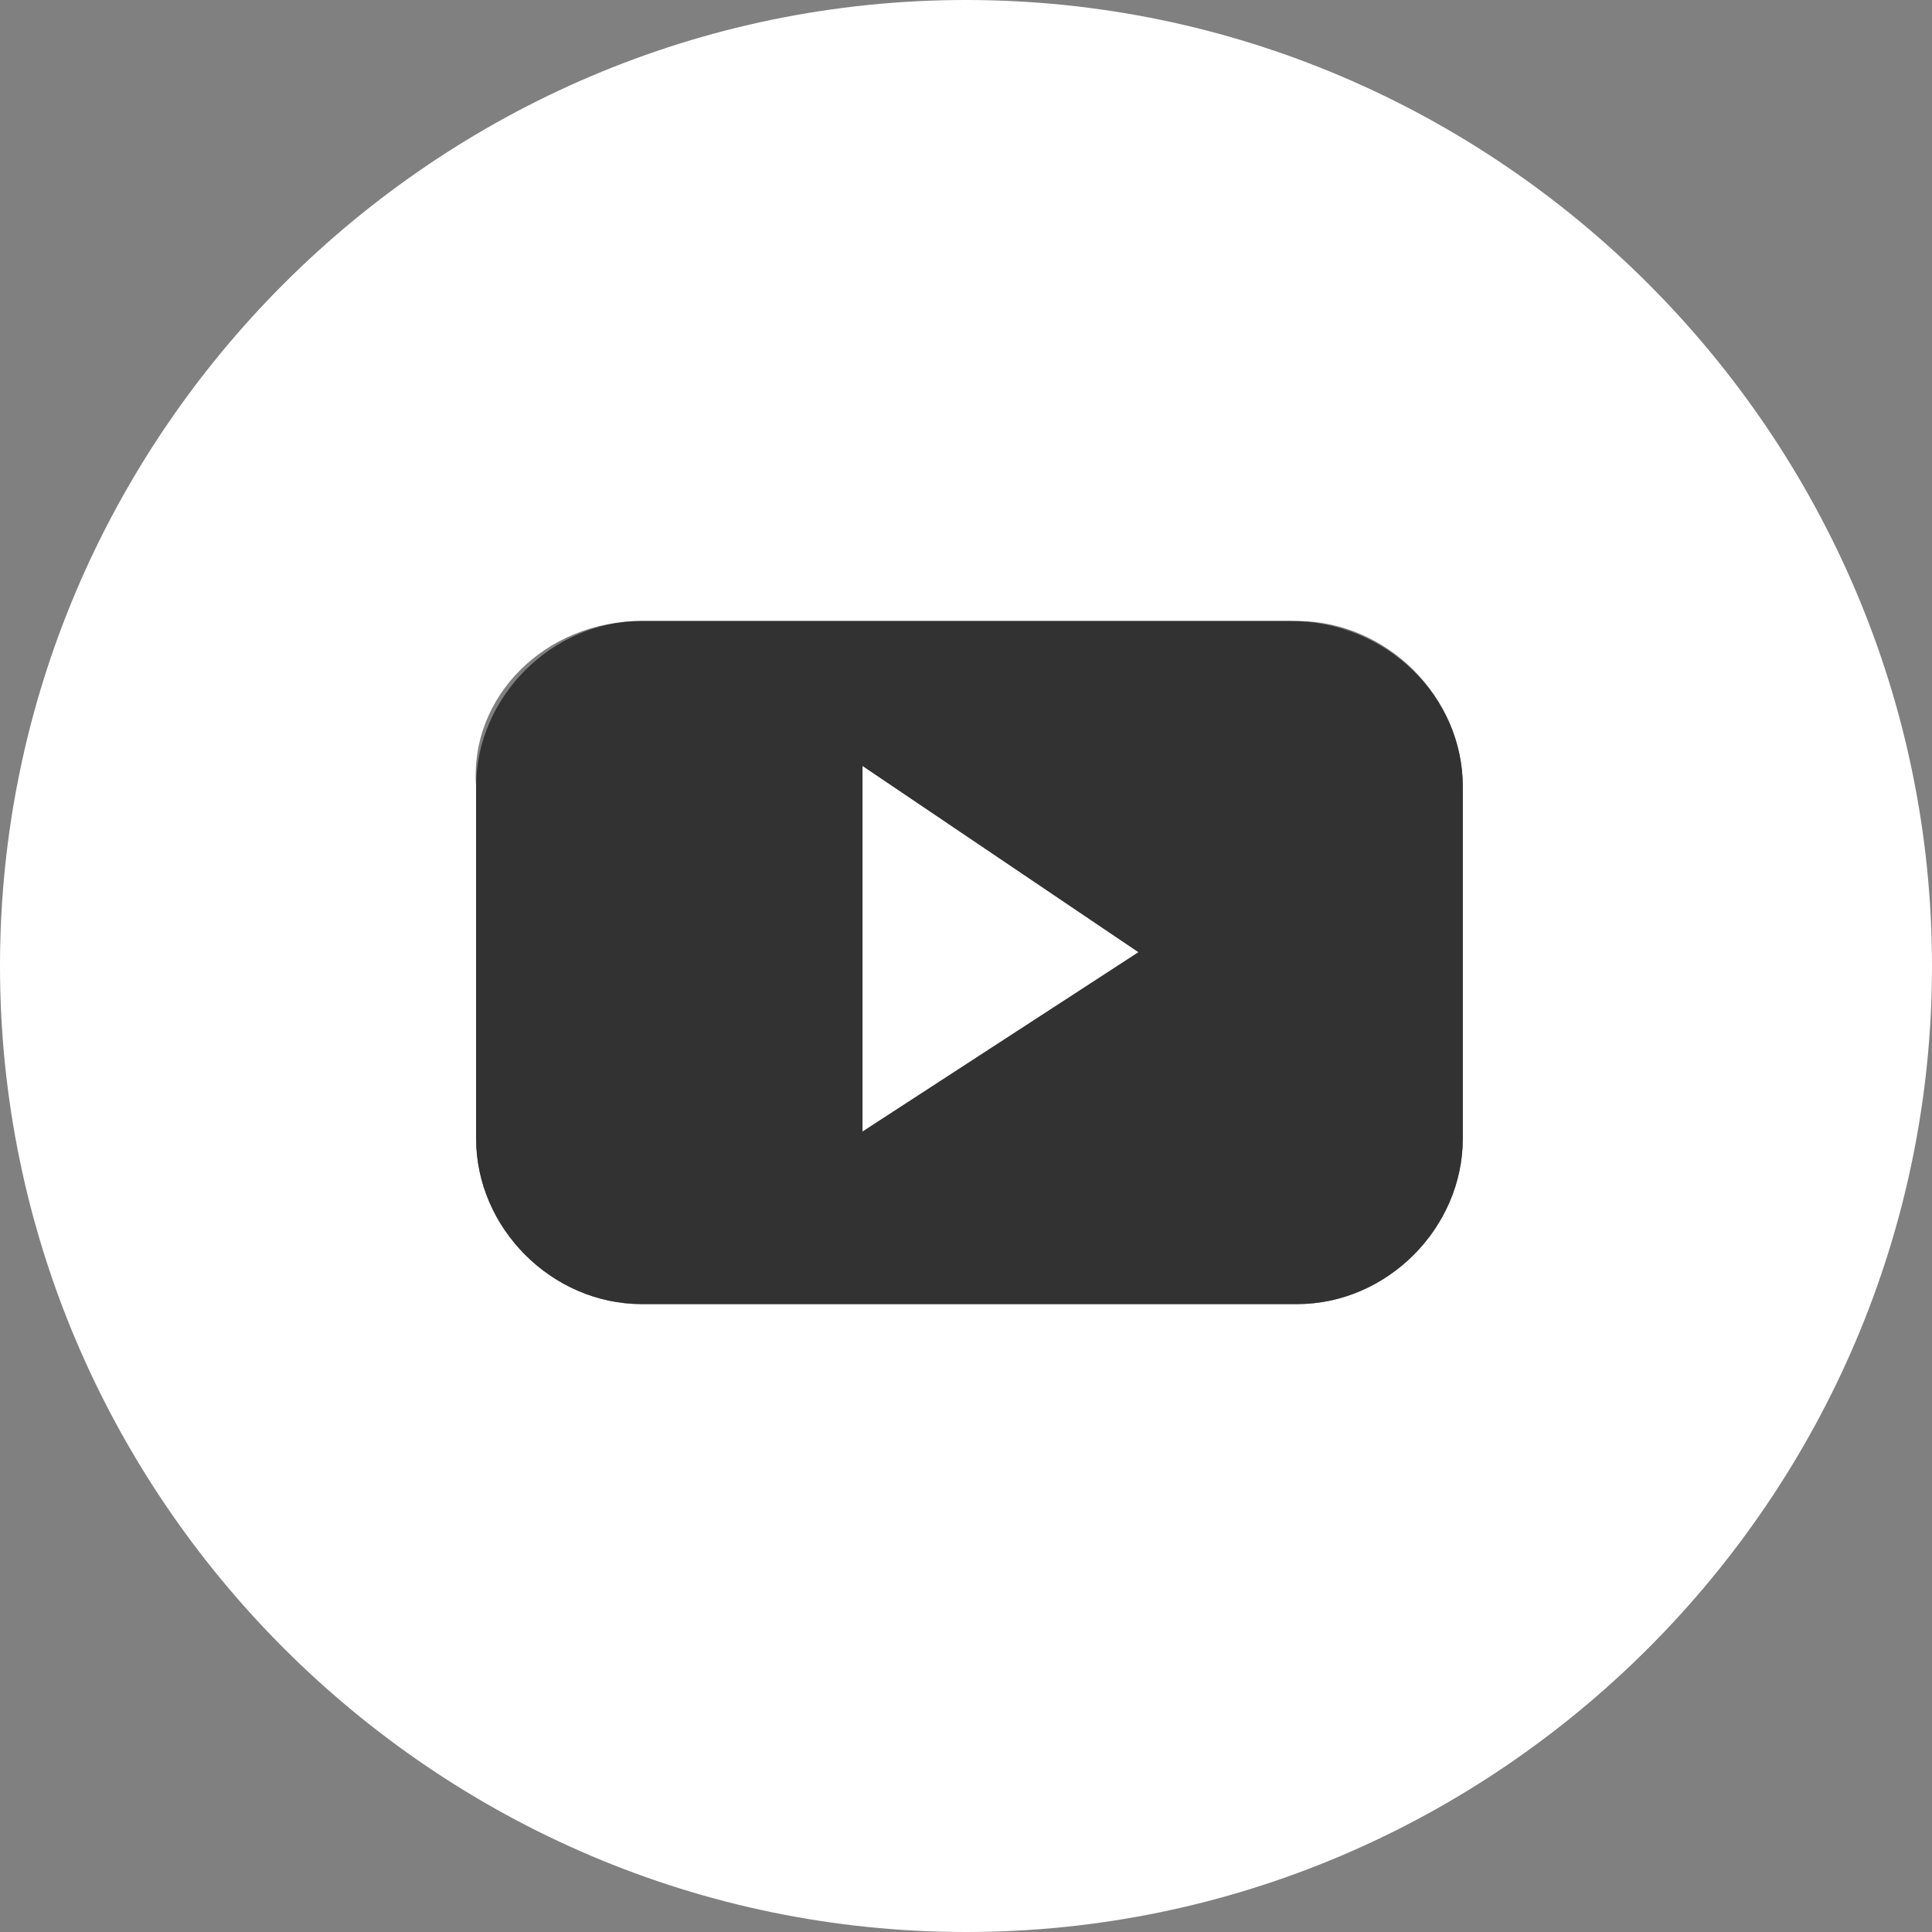 <?xml version="1.0" encoding="utf-8"?>
<!-- Generator: Adobe Illustrator 23.0.3, SVG Export Plug-In . SVG Version: 6.00 Build 0)  -->
<svg version="1.1" id="Laag_1" xmlns="http://www.w3.org/2000/svg" xmlns:xlink="http://www.w3.org/1999/xlink" x="0px" y="0px"
	 width="28px" height="28px" viewBox="0 0 28 28" style="enable-background:new 0 0 28 28;" xml:space="preserve">
<rect x="0" y="0" width="28" height="28" fill="#808080" stroke="none"/>
<style type="text/css">
	.st0{fill:#FFFFFF;}
	.st1{fill:#323232;}
</style>
<g>
	<polygon class="st0" points="12.5,16.4 16.5,13.8 12.5,11.1 	"/>
	<path class="st0" d="M14,0C6.3,0,0,6.3,0,14c0,7.7,6.3,14,14,14c7.7,0,14-6.3,14-14C28,6.3,21.7,0,14,0z M21.2,16.5
		c0,1.3-1.1,2.4-2.4,2.4H9.3c-1.3,0-2.4-1.1-2.4-2.4v-5.1C6.8,10.1,7.9,9,9.3,9h9.5c1.3,0,2.4,1.1,2.4,2.4V16.5z"/>
</g>
<path class="st1" d="M18.7,9H9.3c-1.3,0-2.4,1.1-2.4,2.4v5.1c0,1.3,1.1,2.4,2.4,2.4h9.5c1.3,0,2.4-1.1,2.4-2.4v-5.1
	C21.2,10.1,20.1,9,18.7,9z M12.5,16.4v-5.3l4,2.7L12.5,16.4z"/>
</svg>
